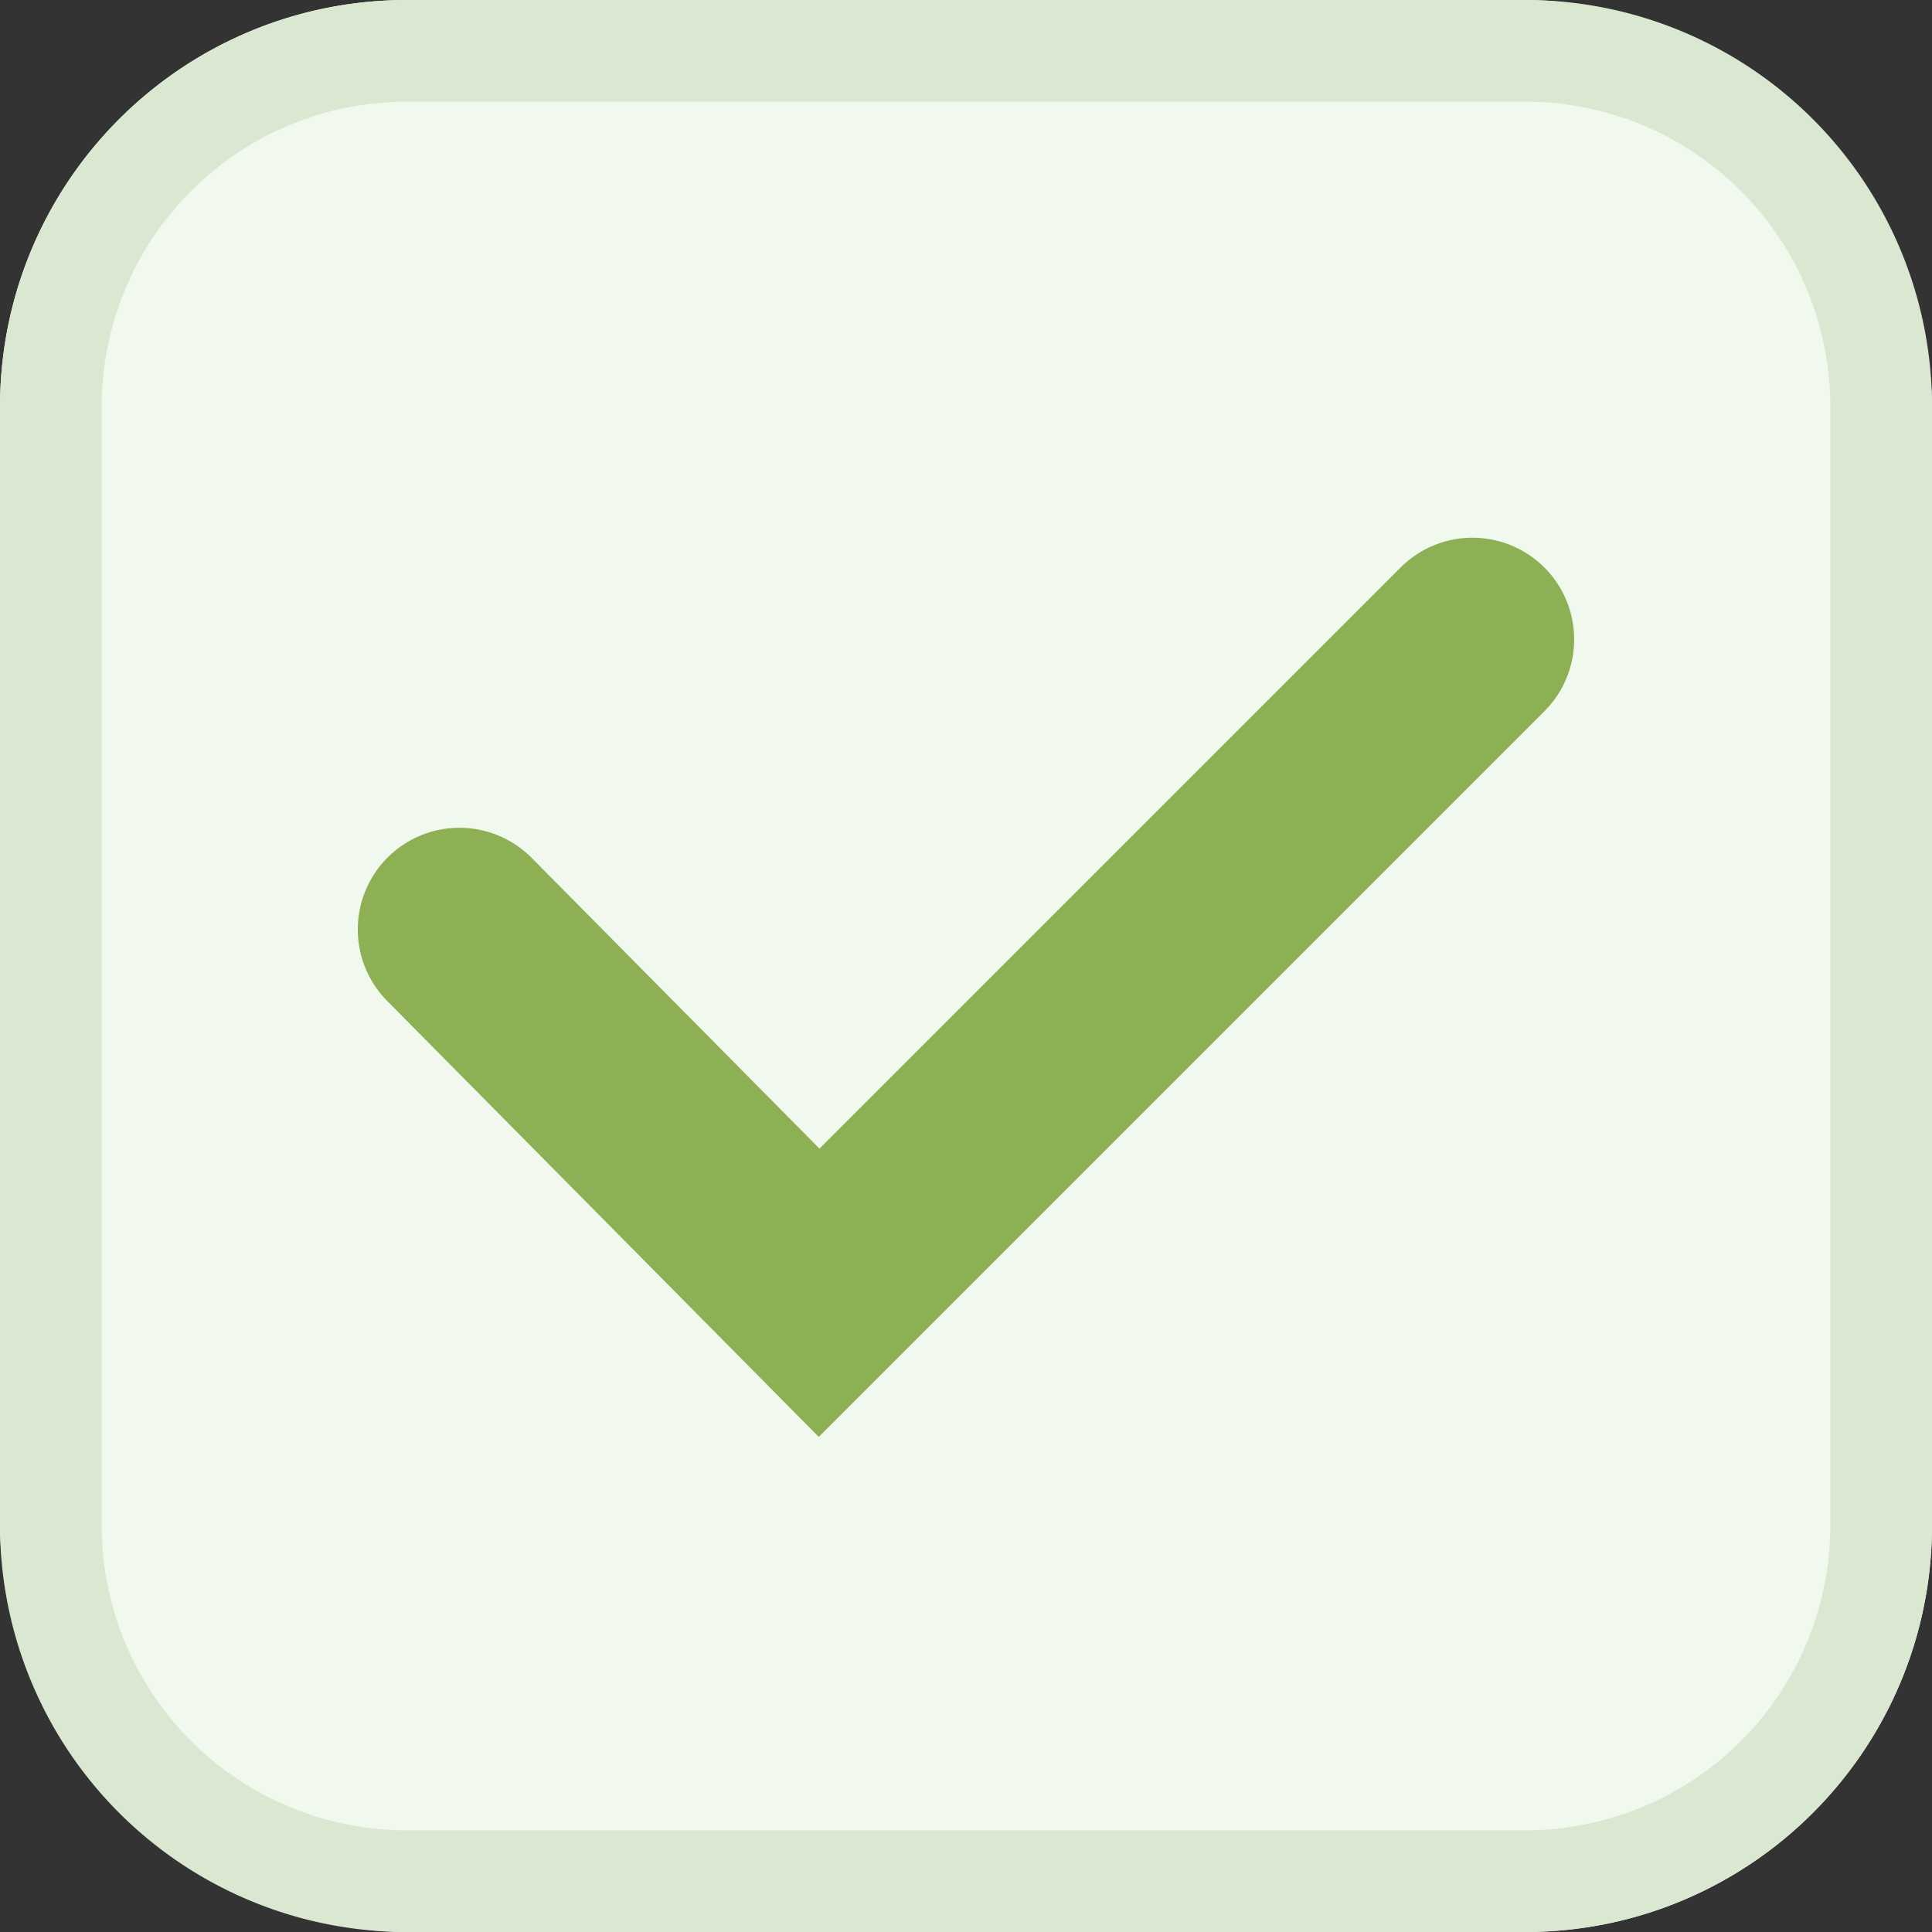 <?xml version="1.0" encoding="UTF-8"?>
<svg xmlns="http://www.w3.org/2000/svg" width="19" height="19" viewBox="0 0 19 19">
  <rect x="0" y="0" width="19" height="19" fill="#333333" stroke="none"/>
  <g transform="translate(-810 -510.987)">
    <rect width="19" height="19" rx="4" transform="translate(810 510.987)" fill="#f1f8ed"></rect>
    <path d="M4,1A3,3,0,0,0,1,4V15a3,3,0,0,0,3,3H15a3,3,0,0,0,3-3V4a3,3,0,0,0-3-3H4M4,0H15a4,4,0,0,1,4,4V15a4,4,0,0,1-4,4H4a4,4,0,0,1-4-4V4A4,4,0,0,1,4,0Z" transform="translate(810 510.987)" fill="#dae8d2"></path>
    <path d="M-682.918,3660.686l-4.244-4.287a1,1,0,0,1,.007-1.414,1,1,0,0,1,1.414.007l2.83,2.859,5.715-5.715a1,1,0,0,1,1.414,0,1,1,0,0,1,0,1.414Z" transform="translate(1500.97 -3135.568)" fill="#8db054"></path>
  </g>
</svg>
